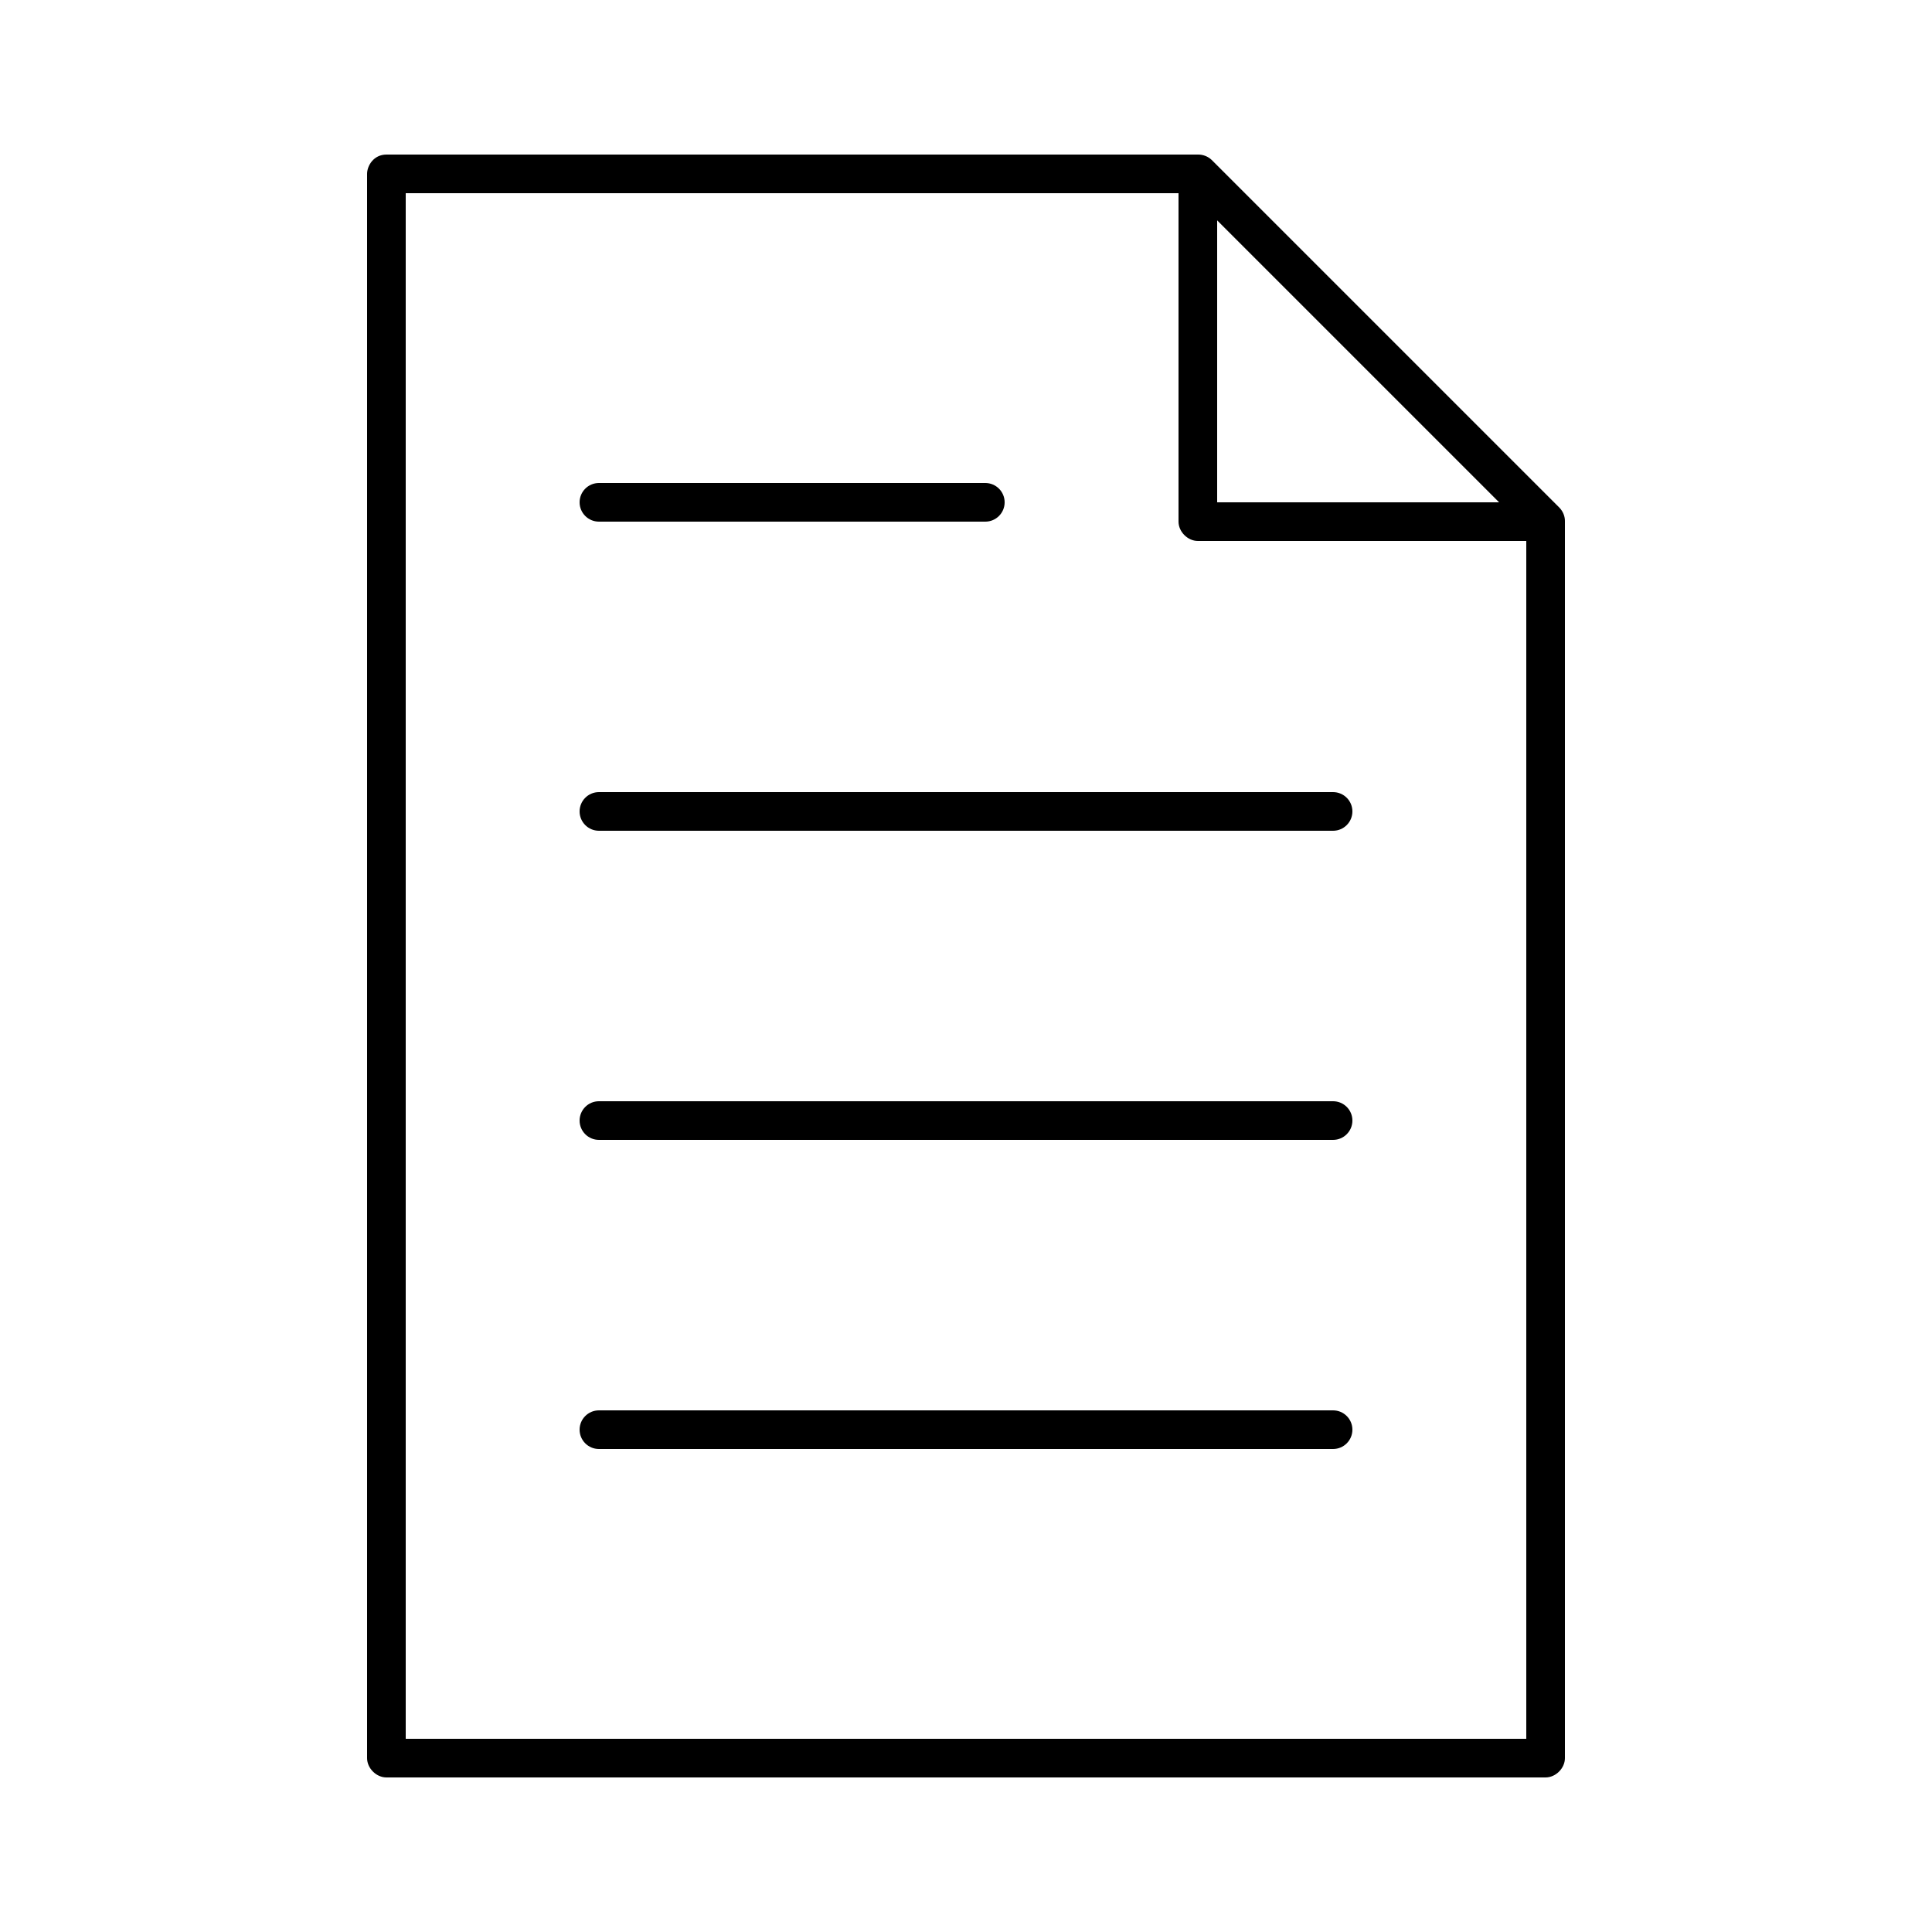 <svg xmlns:dc="http://purl.org/dc/elements/1.1/" xmlns:cc="http://creativecommons.org/ns#" xmlns:rdf="http://www.w3.org/1999/02/22-rdf-syntax-ns#" xmlns:svg="http://www.w3.org/2000/svg" xmlns="http://www.w3.org/2000/svg" xmlns:sodipodi="http://sodipodi.sourceforge.net/DTD/sodipodi-0.dtd" xmlns:inkscape="http://www.inkscape.org/namespaces/inkscape" version="1.1" x="0px" y="0px" viewBox="0 0 100 100"><g transform="translate(0,-952.362)"><path style="text-indent:0;text-transform:none;direction:ltr;block-progression:tb;baseline-shift:baseline;color:#000000;enable-background:accumulate;" d="m 20,960.362 c -0.662,0.002 -1,0.58 -1,1 l 0,82 c 0,0.524 0.476,1 1,1 l 60,0 c 0.524,0 1,-0.476 1,-1 l 0,-64 c 0.01,-0.264 -0.098,-0.529 -0.281,-0.719 l -18,-18 c -0.19,-0.184 -0.455,-0.287 -0.719,-0.281 l -42,0 z m 1,2 40,0 0,17 c 0,0.524 0.476,1 1,1 l 17,0 0,62 -58,0 0,-80 z m 42,1.406 14.594,14.594 -14.594,0 0,-14.594 z m -32,13.594 c -0.552,0 -1,0.448 -1,1 0,0.552 0.448,1 1,1 l 20,0 c 0.552,0 1,-0.448 1,-1 0,-0.552 -0.448,-1 -1,-1 l -20,0 z m 0,16 c -0.552,0 -1,0.448 -1,1 0,0.552 0.448,1 1,1 l 38,0 c 0.552,0 1,-0.448 1,-1 0,-0.552 -0.448,-1 -1,-1 l -38,0 z m 0,16 c -0.552,0 -1,0.448 -1,1 0,0.552 0.448,1 1,1 l 38,0 c 0.552,0 1,-0.448 1,-1 0,-0.552 -0.448,-1 -1,-1 l -38,0 z m 0,16 c -0.552,0 -1,0.448 -1,1 0,0.552 0.448,1 1,1 l 38,0 c 0.552,0 1,-0.448 1,-1 0,-0.552 -0.448,-1 -1,-1 l -38,0 z" fill="#000000" fill-opacity="1" stroke="none" marker="none" visibility="visible" display="inline" overflow="visible"></path></g></svg>